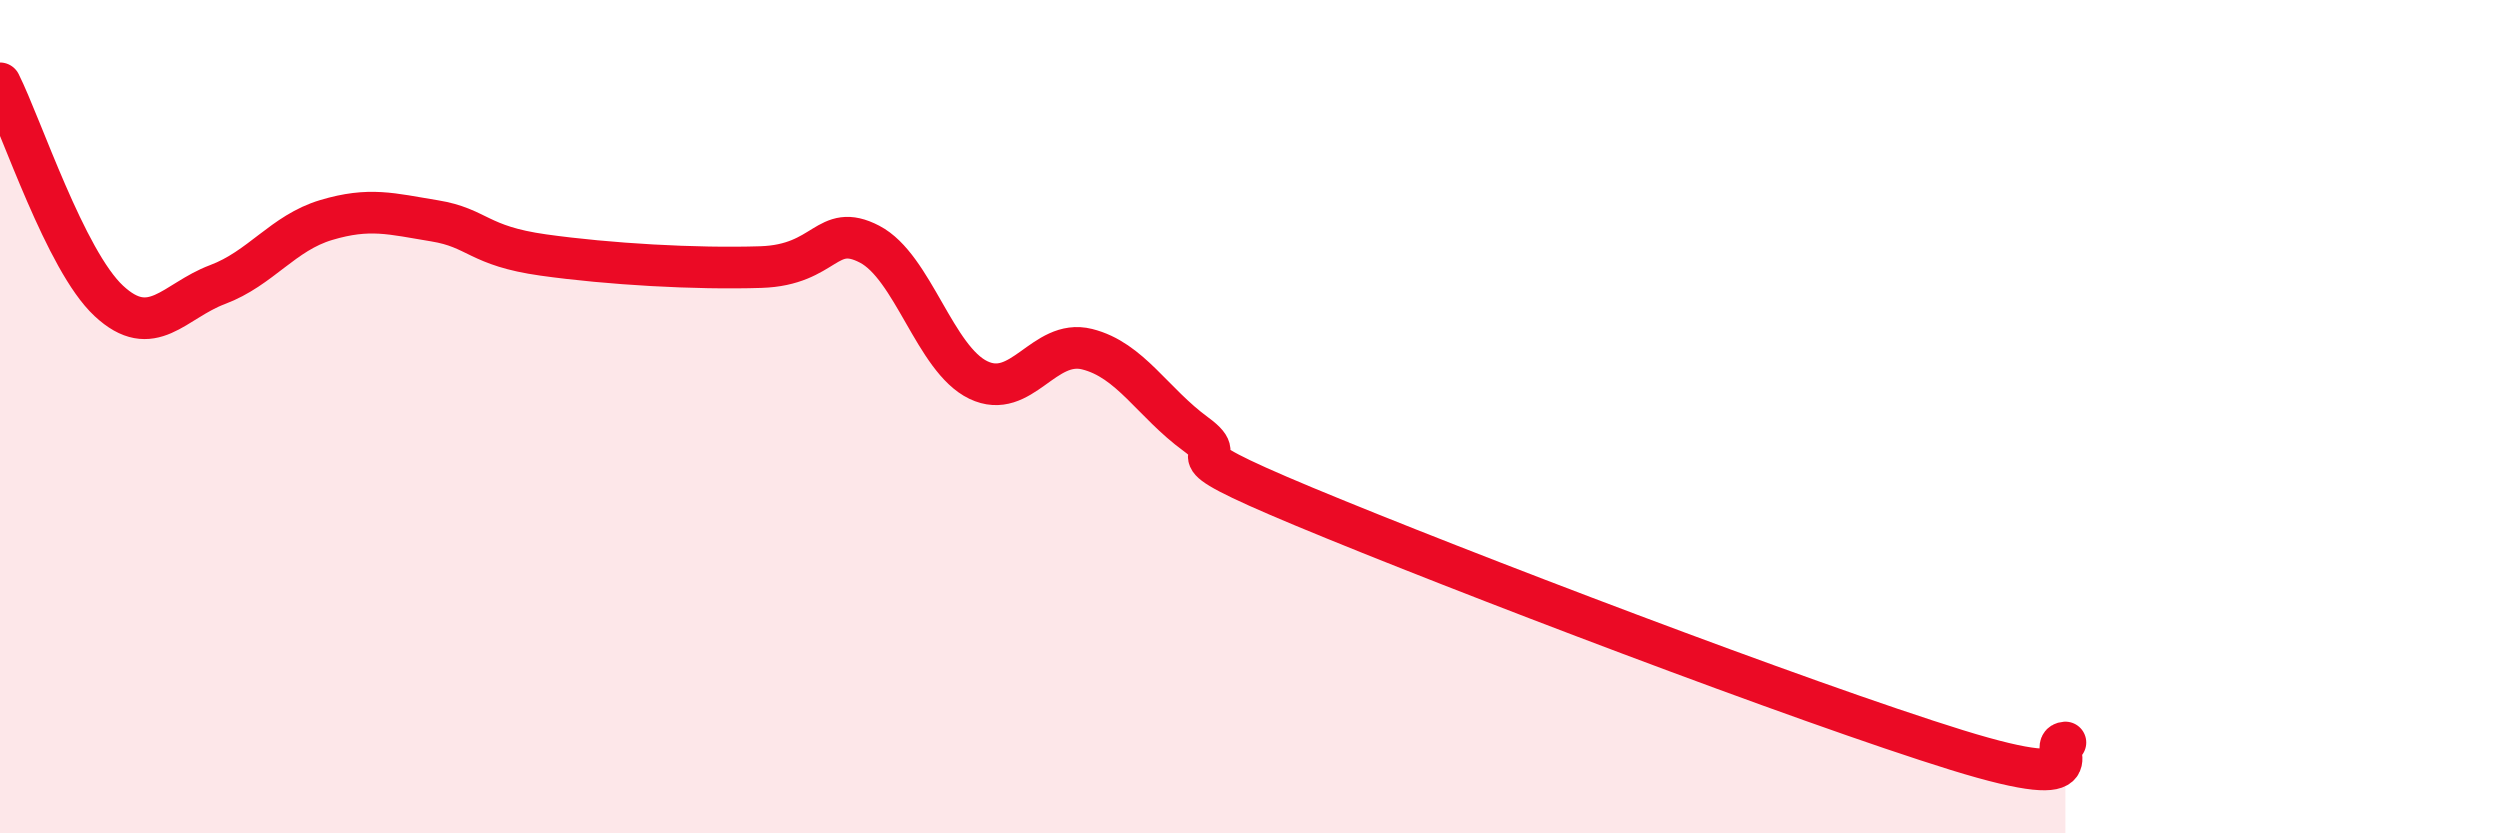 
    <svg width="60" height="20" viewBox="0 0 60 20" xmlns="http://www.w3.org/2000/svg">
      <path
        d="M 0,2 C 0.52,3.04 1.57,6.25 2.61,7.22 C 3.65,8.19 4.18,7.22 5.22,6.83 C 6.26,6.44 6.79,5.59 7.83,5.28 C 8.87,4.97 9.39,5.13 10.43,5.3 C 11.47,5.47 11.47,5.9 13.04,6.12 C 14.61,6.34 16.69,6.46 18.26,6.41 C 19.83,6.36 19.83,5.32 20.87,5.86 C 21.91,6.4 22.44,8.62 23.48,9.12 C 24.52,9.62 25.05,8.12 26.09,8.38 C 27.13,8.64 27.66,9.66 28.7,10.42 C 29.74,11.18 27.65,10.64 31.3,12.16 C 34.95,13.68 43.31,16.87 46.96,18 C 50.61,19.13 49.05,17.86 49.57,17.82L49.57 20L0 20Z"
        fill="#EB0A25"
        opacity="0.1"
        stroke-linecap="round"
        stroke-linejoin="round"
      />
      <path
        d="M 0,2 C 0.52,3.04 1.57,6.25 2.61,7.22 C 3.65,8.19 4.18,7.22 5.22,6.83 C 6.26,6.44 6.79,5.59 7.83,5.28 C 8.87,4.97 9.39,5.13 10.43,5.3 C 11.47,5.47 11.47,5.9 13.04,6.12 C 14.61,6.34 16.69,6.46 18.26,6.41 C 19.83,6.36 19.83,5.32 20.87,5.86 C 21.91,6.4 22.44,8.62 23.48,9.12 C 24.52,9.62 25.05,8.12 26.09,8.38 C 27.13,8.64 27.66,9.66 28.7,10.42 C 29.74,11.18 27.65,10.64 31.3,12.16 C 34.95,13.68 43.31,16.87 46.96,18 C 50.61,19.13 49.05,17.86 49.57,17.82"
        stroke="#EB0A25"
        stroke-width="1"
        fill="none"
        stroke-linecap="round"
        stroke-linejoin="round"
      />
    </svg>
  